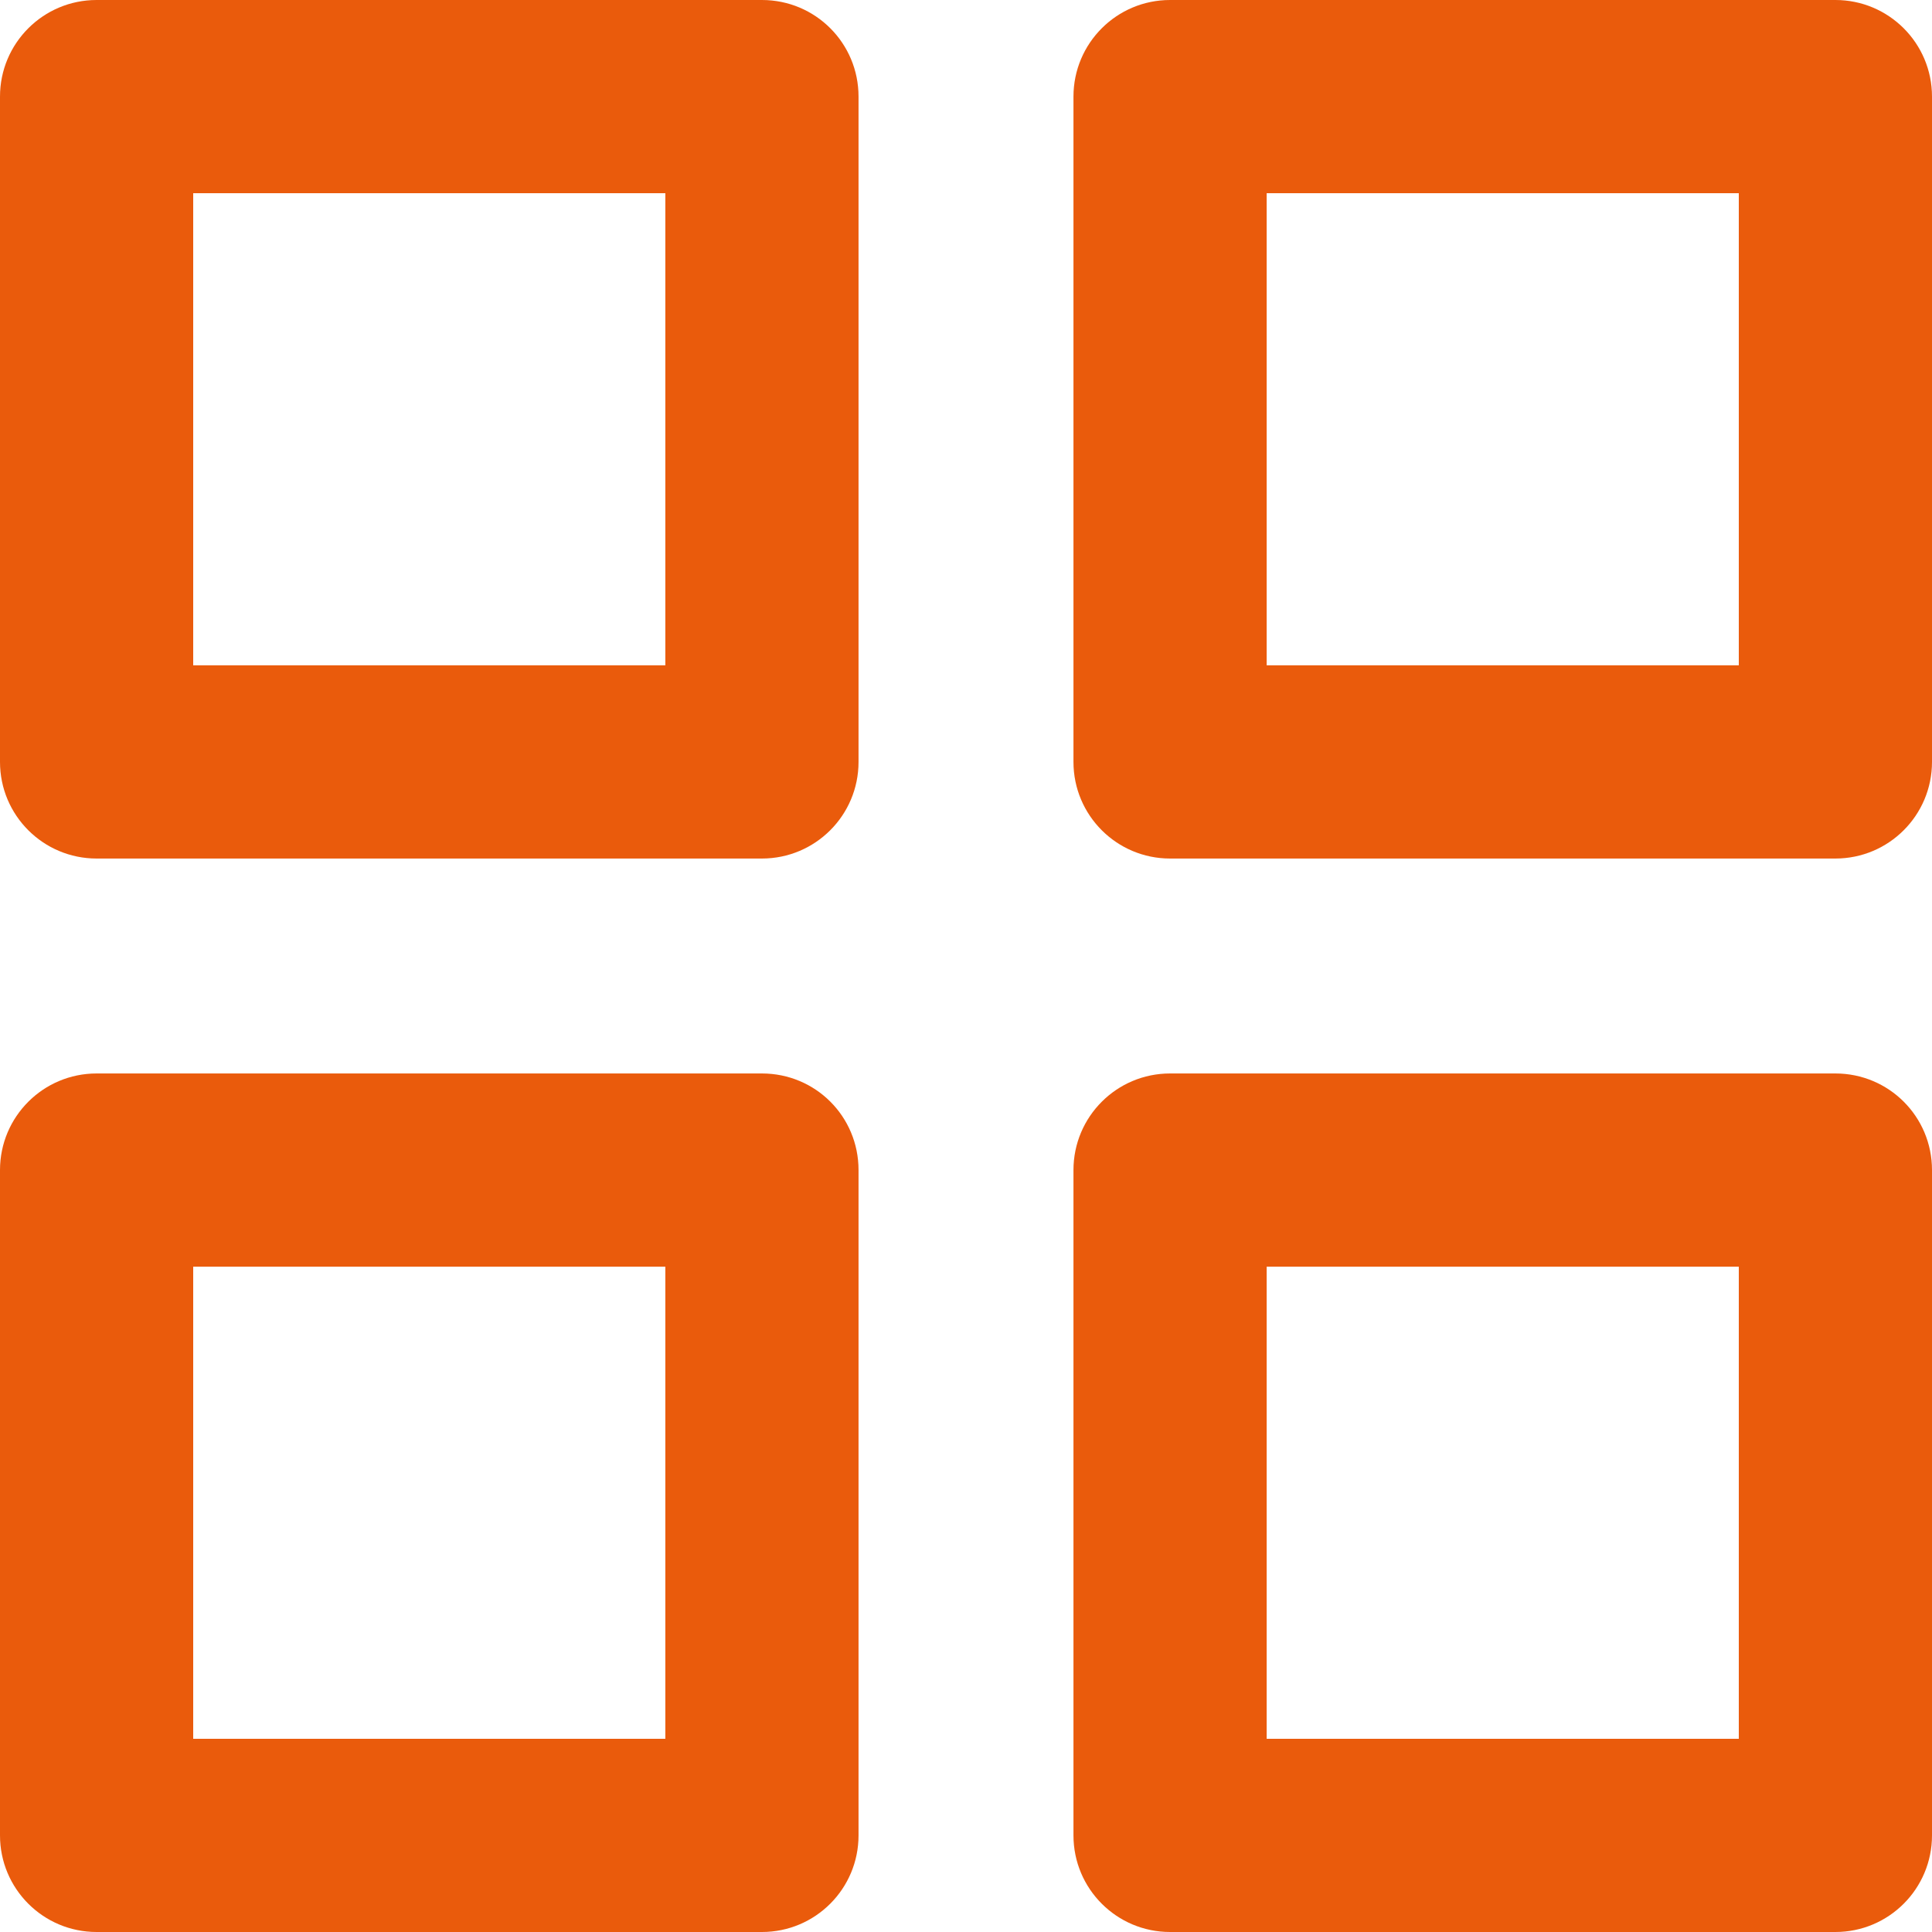<?xml version="1.0" encoding="UTF-8"?> <svg xmlns="http://www.w3.org/2000/svg" width="16" height="16" viewBox="0 0 16 16" fill="none"> <path d="M5.51 1.6V5.51H1.6V1.6H5.51ZM6.31 0H0.8C0.358 0 0 0.358 0 0.8V6.31C0 6.752 0.358 7.11 0.8 7.11H6.31C6.752 7.11 7.11 6.752 7.11 6.31V0.8C7.11 0.358 6.754 0 6.31 0ZM14.4 1.6V5.51H10.49V1.6H14.4ZM15.2 0H9.69C9.248 0 8.89 0.358 8.89 0.8V6.31C8.89 6.752 9.248 7.11 9.69 7.11H15.2C15.642 7.11 16 6.752 16 6.31V0.8C16 0.358 15.642 0 15.2 0ZM5.51 10.49V14.4H1.6V10.49H5.51ZM6.31 8.89H0.8C0.358 8.89 0 9.248 0 9.69V15.2C0 15.642 0.358 16 0.8 16H6.31C6.752 16 7.11 15.642 7.11 15.2V9.69C7.11 9.246 6.754 8.89 6.31 8.89ZM14.4 10.49V14.4H10.49V10.49H14.4ZM15.2 8.89H9.69C9.248 8.89 8.89 9.248 8.89 9.69V15.2C8.89 15.642 9.248 16 9.69 16H15.2C15.642 16 16 15.642 16 15.2V9.69C16 9.246 15.642 8.89 15.2 8.89Z" fill="#EA5B0C"></path> </svg> 